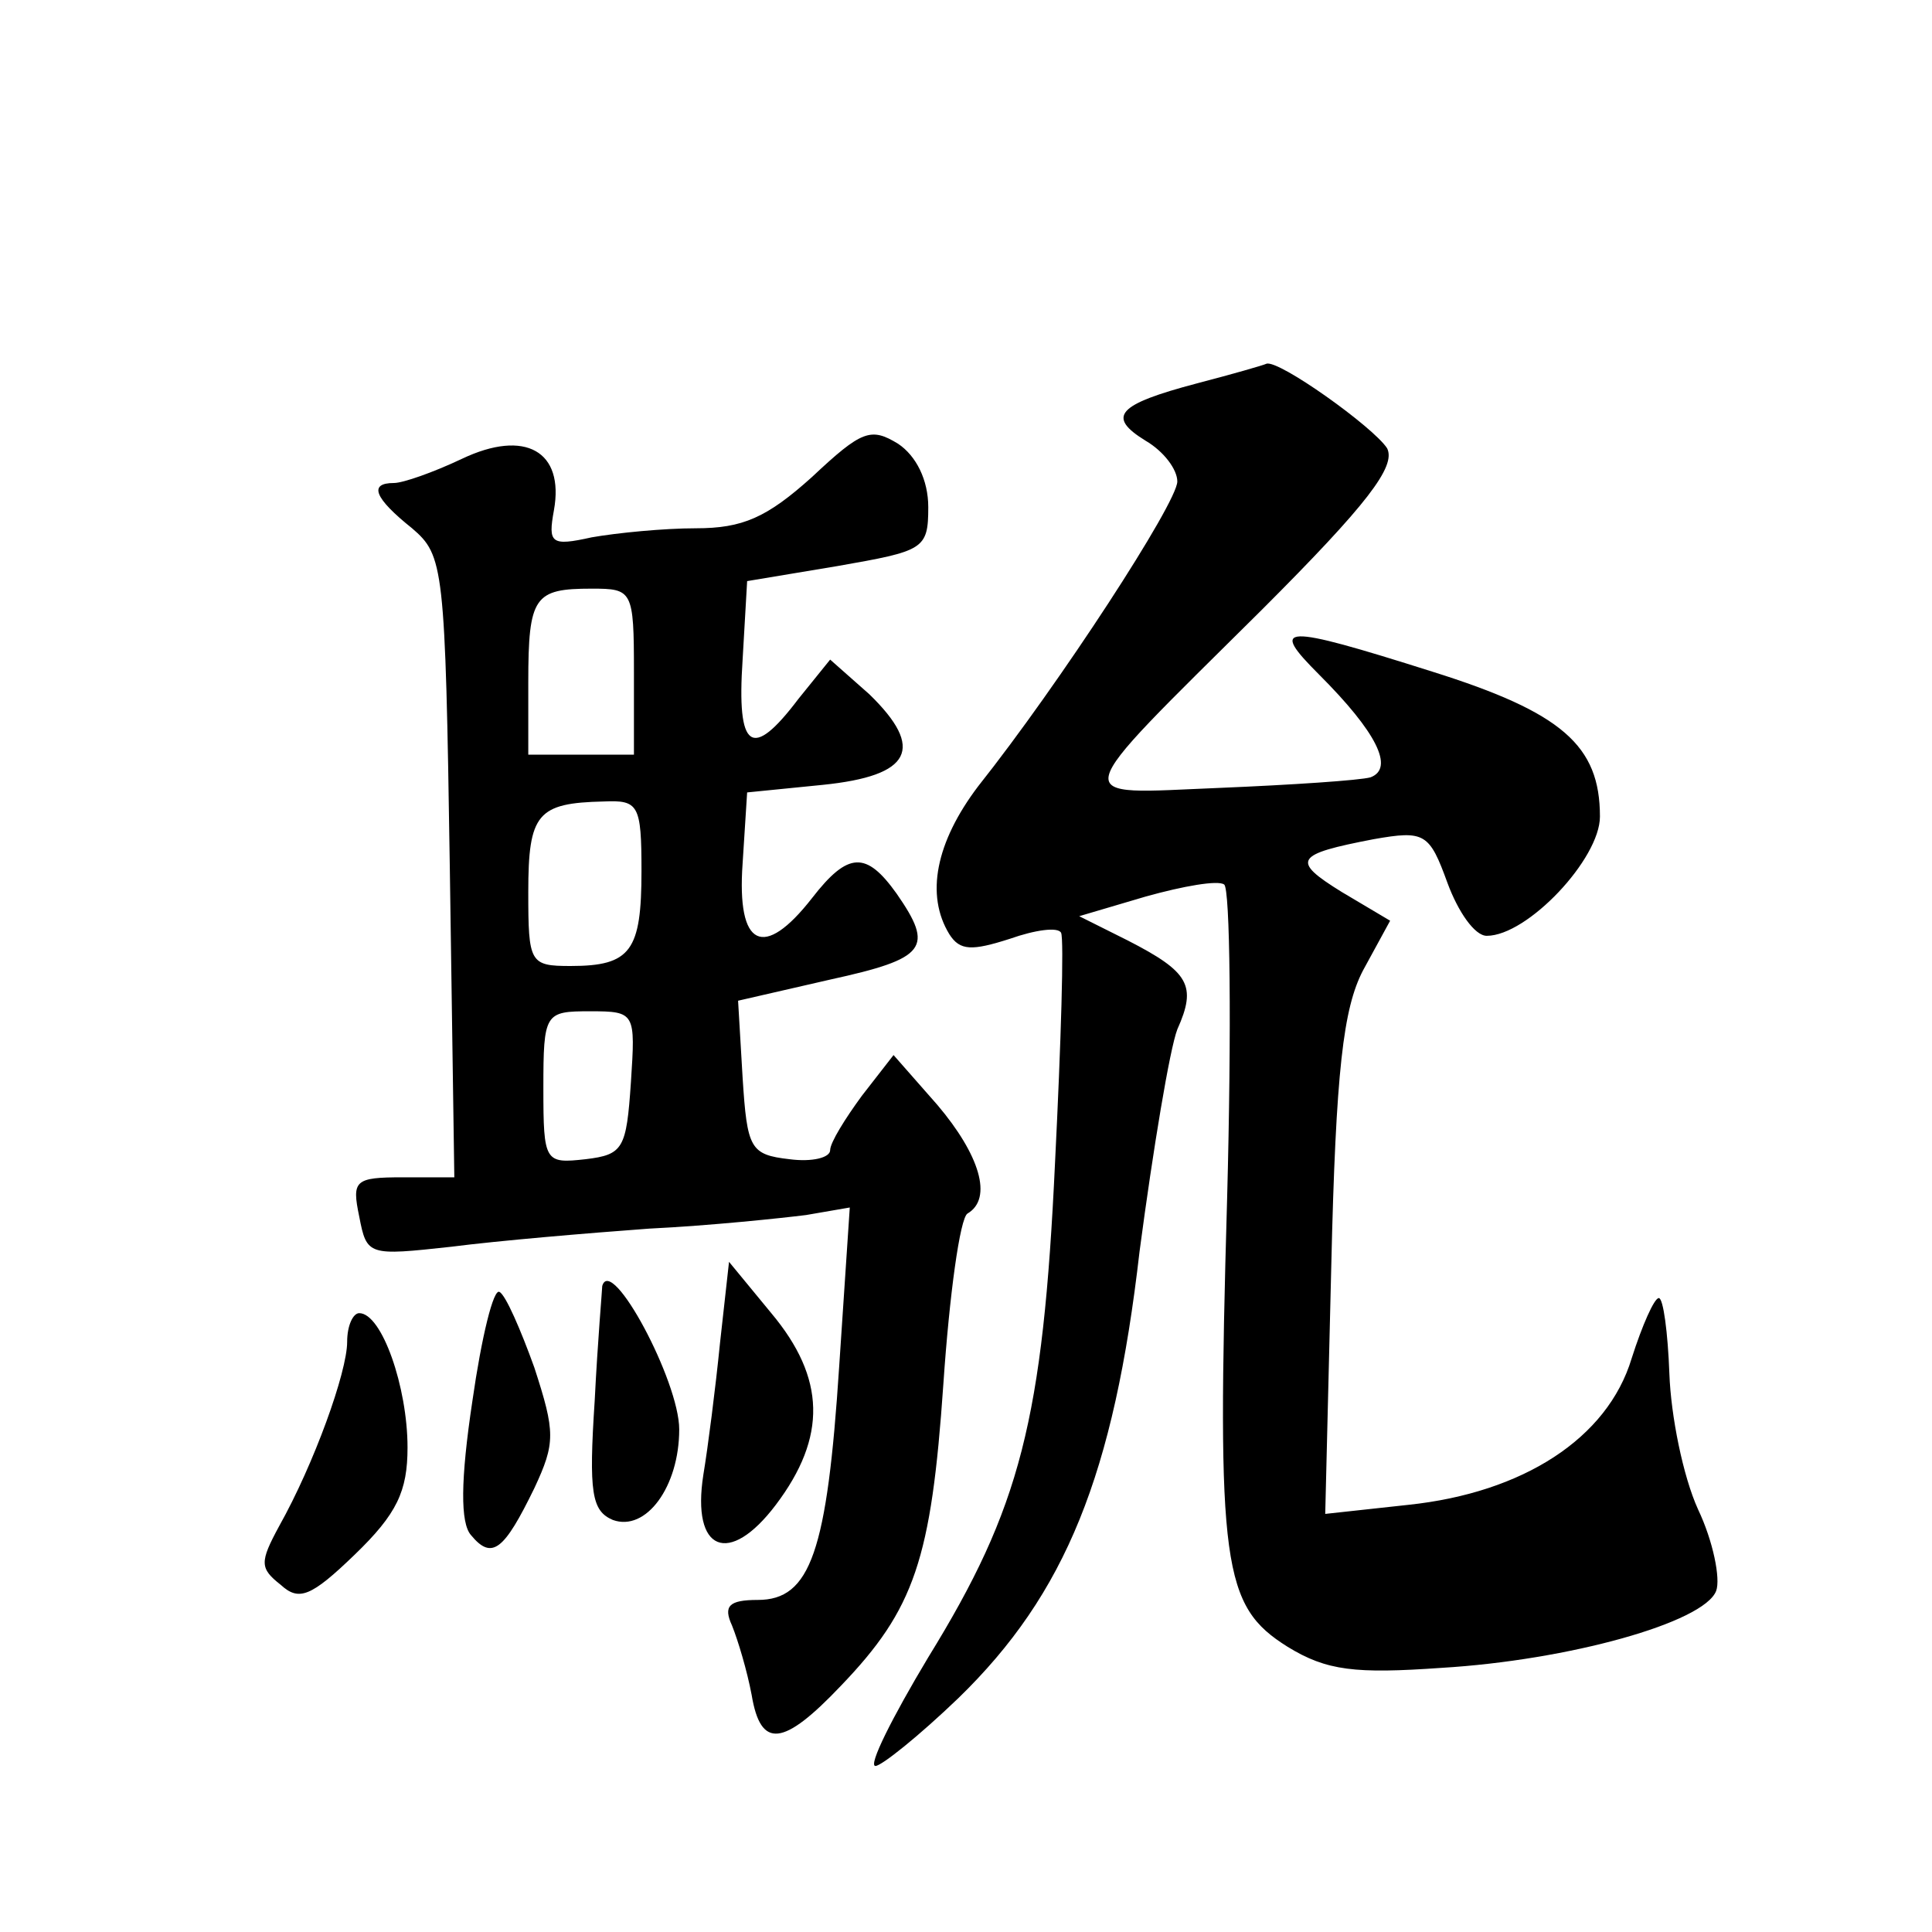 <?xml version="1.0" standalone="no"?>
<!DOCTYPE svg PUBLIC "-//W3C//DTD SVG 20010904//EN"
 "http://www.w3.org/TR/2001/REC-SVG-20010904/DTD/svg10.dtd">
<svg version="1.0" xmlns="http://www.w3.org/2000/svg"
 width="128pt" height="128pt" viewBox="0 0 128 128"
 preserveAspectRatio="xMidYMid meet">
<g transform="translate(0,128) scale(0.1,-0.1)"
fill="#0" stroke="none">
<path d="M793 1026 c-53 -14 -60 -22 -34 -38 12 -7 21 -19 21 -27 0 -14 -78 -134
-132 -202 -28 -37 -35 -72 -19 -98 7 -11 15 -11 40 -3 17 6 32 8 34 4 2 -4 0 -72
-4 -152 -8 -171 -23 -229 -84 -328 -24 -40 -40 -72 -35 -72 4 0 29 20 55 45 71
69 103 148 120 296 9 68 20 134 25 147 13 29 8 38 -33 59 l-32 16 44 13 c25 7 48
11 52 8 4 -2 5 -96 2 -208 -7 -244 -3 -270 40 -297 26 -16 45 -18 102 -14 84 5
174 30 182 51 3 8 -2 33 -12 54 -10 22 -18 62 -19 90 -1 27 -4 50 -7 50 -3 0 -11
-18 -18 -40 -16 -53 -72 -89 -148 -97 l-55 -6 4 164 c3 130 8 171 21 196 l18 33
-32 19 c-34 21 -31 25 21 35 34 6 37 4 49 -29 7 -19 18 -35 26 -35 27 0 75 51 75
79 0 47 -25 69 -111 96 -101 32 -108 31 -75 -2 38 -38 50 -62 34 -68 -7 -2 -52
-5 -100 -7 -101 -4 -104 -13 28 118 70 70 89 95 83 107 -9 14 -72 59 -80 56 -2
-1 -23 -7 -46 -13z M538 964 c-30 -27 -46 -34 -77 -34 -21 0 -52 -3 -69 -6 -27
-6 -29 -4 -25 18 7 39 -19 54 -61 34 -19 -9 -39 -16 -45 -16 -17 0 -13 -10 12 -30
21 -18 22 -25 25 -224 l3 -206 -34 0 c-32 0 -34 -2 -29 -26 5 -26 6 -26 61 -20
31 4 90 9 131 12 41 2 88 7 104 9 l29 5 -7 -105 c-8 -123 -19 -155 -54 -155 -19
0 -23 -4 -17 -17 4 -10 10 -30 13 -46 6 -36 21 -34 59 6 49 51 60 84 68 200 4 59
11 110 16 113 17 10 8 39 -20 72 l-29 33 -21 -27 c-11 -15 -21 -31 -21 -36 0 -5
-12 -8 -27 -6 -26 3 -28 7 -31 54 l-3 51 61 14 c64 14 69 21 44 57 -20 28 -32 28
-56 -3 -32 -41 -50 -33 -46 23 l3 47 50 5 c59 6 68 24 31 60 l-26 23 -21 -26 c-31
-41 -41 -34 -37 26 l3 52 60 10 c57 10 60 11 60 39 0 18 -8 34 -20 42 -18 11 -24
9 -57 -22z m-118 -129 l0 -55 -35 0 -35 0 0 48 c0 57 4 62 42 62 27 0 28 -1 28
-55z m5 -132 c0 -53 -7 -63 -47 -63 -27 0 -28 2 -28 49 0 52 6 59 50 60 23 1 25
-2 25 -46z m-7 -140 c-3 -44 -5 -48 -30 -51 -27 -3 -28 -2 -28 47 0 50 1 51 31
51 30 0 30 -1 27 -47z M477 390 c-3 -30 -8 -69 -11 -87 -8 -51 17 -61 48 -20 34
45 33 84 -3 127 l-28 34 -6 -54z M313 352 c-8 -53 -8 -81 -1 -89 14 -17 22 -10
42 31 14 30 14 37 0 80 -9 25 -19 48 -23 50 -4 3 -12 -30 -18 -72z M399 428 c0
-2 -3 -36 -5 -76 -4 -61 -2 -73 12 -79 22 -8 44 22 44 60 0 32 -45 116 -51 95z
M230 391 c0 -20 -22 -81 -45 -122 -13 -24 -13 -28 1 -39 12 -11 20 -8 49 20 28
27 35 42 35 71 0 40 -17 89 -32 89 -4 0 -8 -8 -8 -19z"/>
</g>
</svg>
